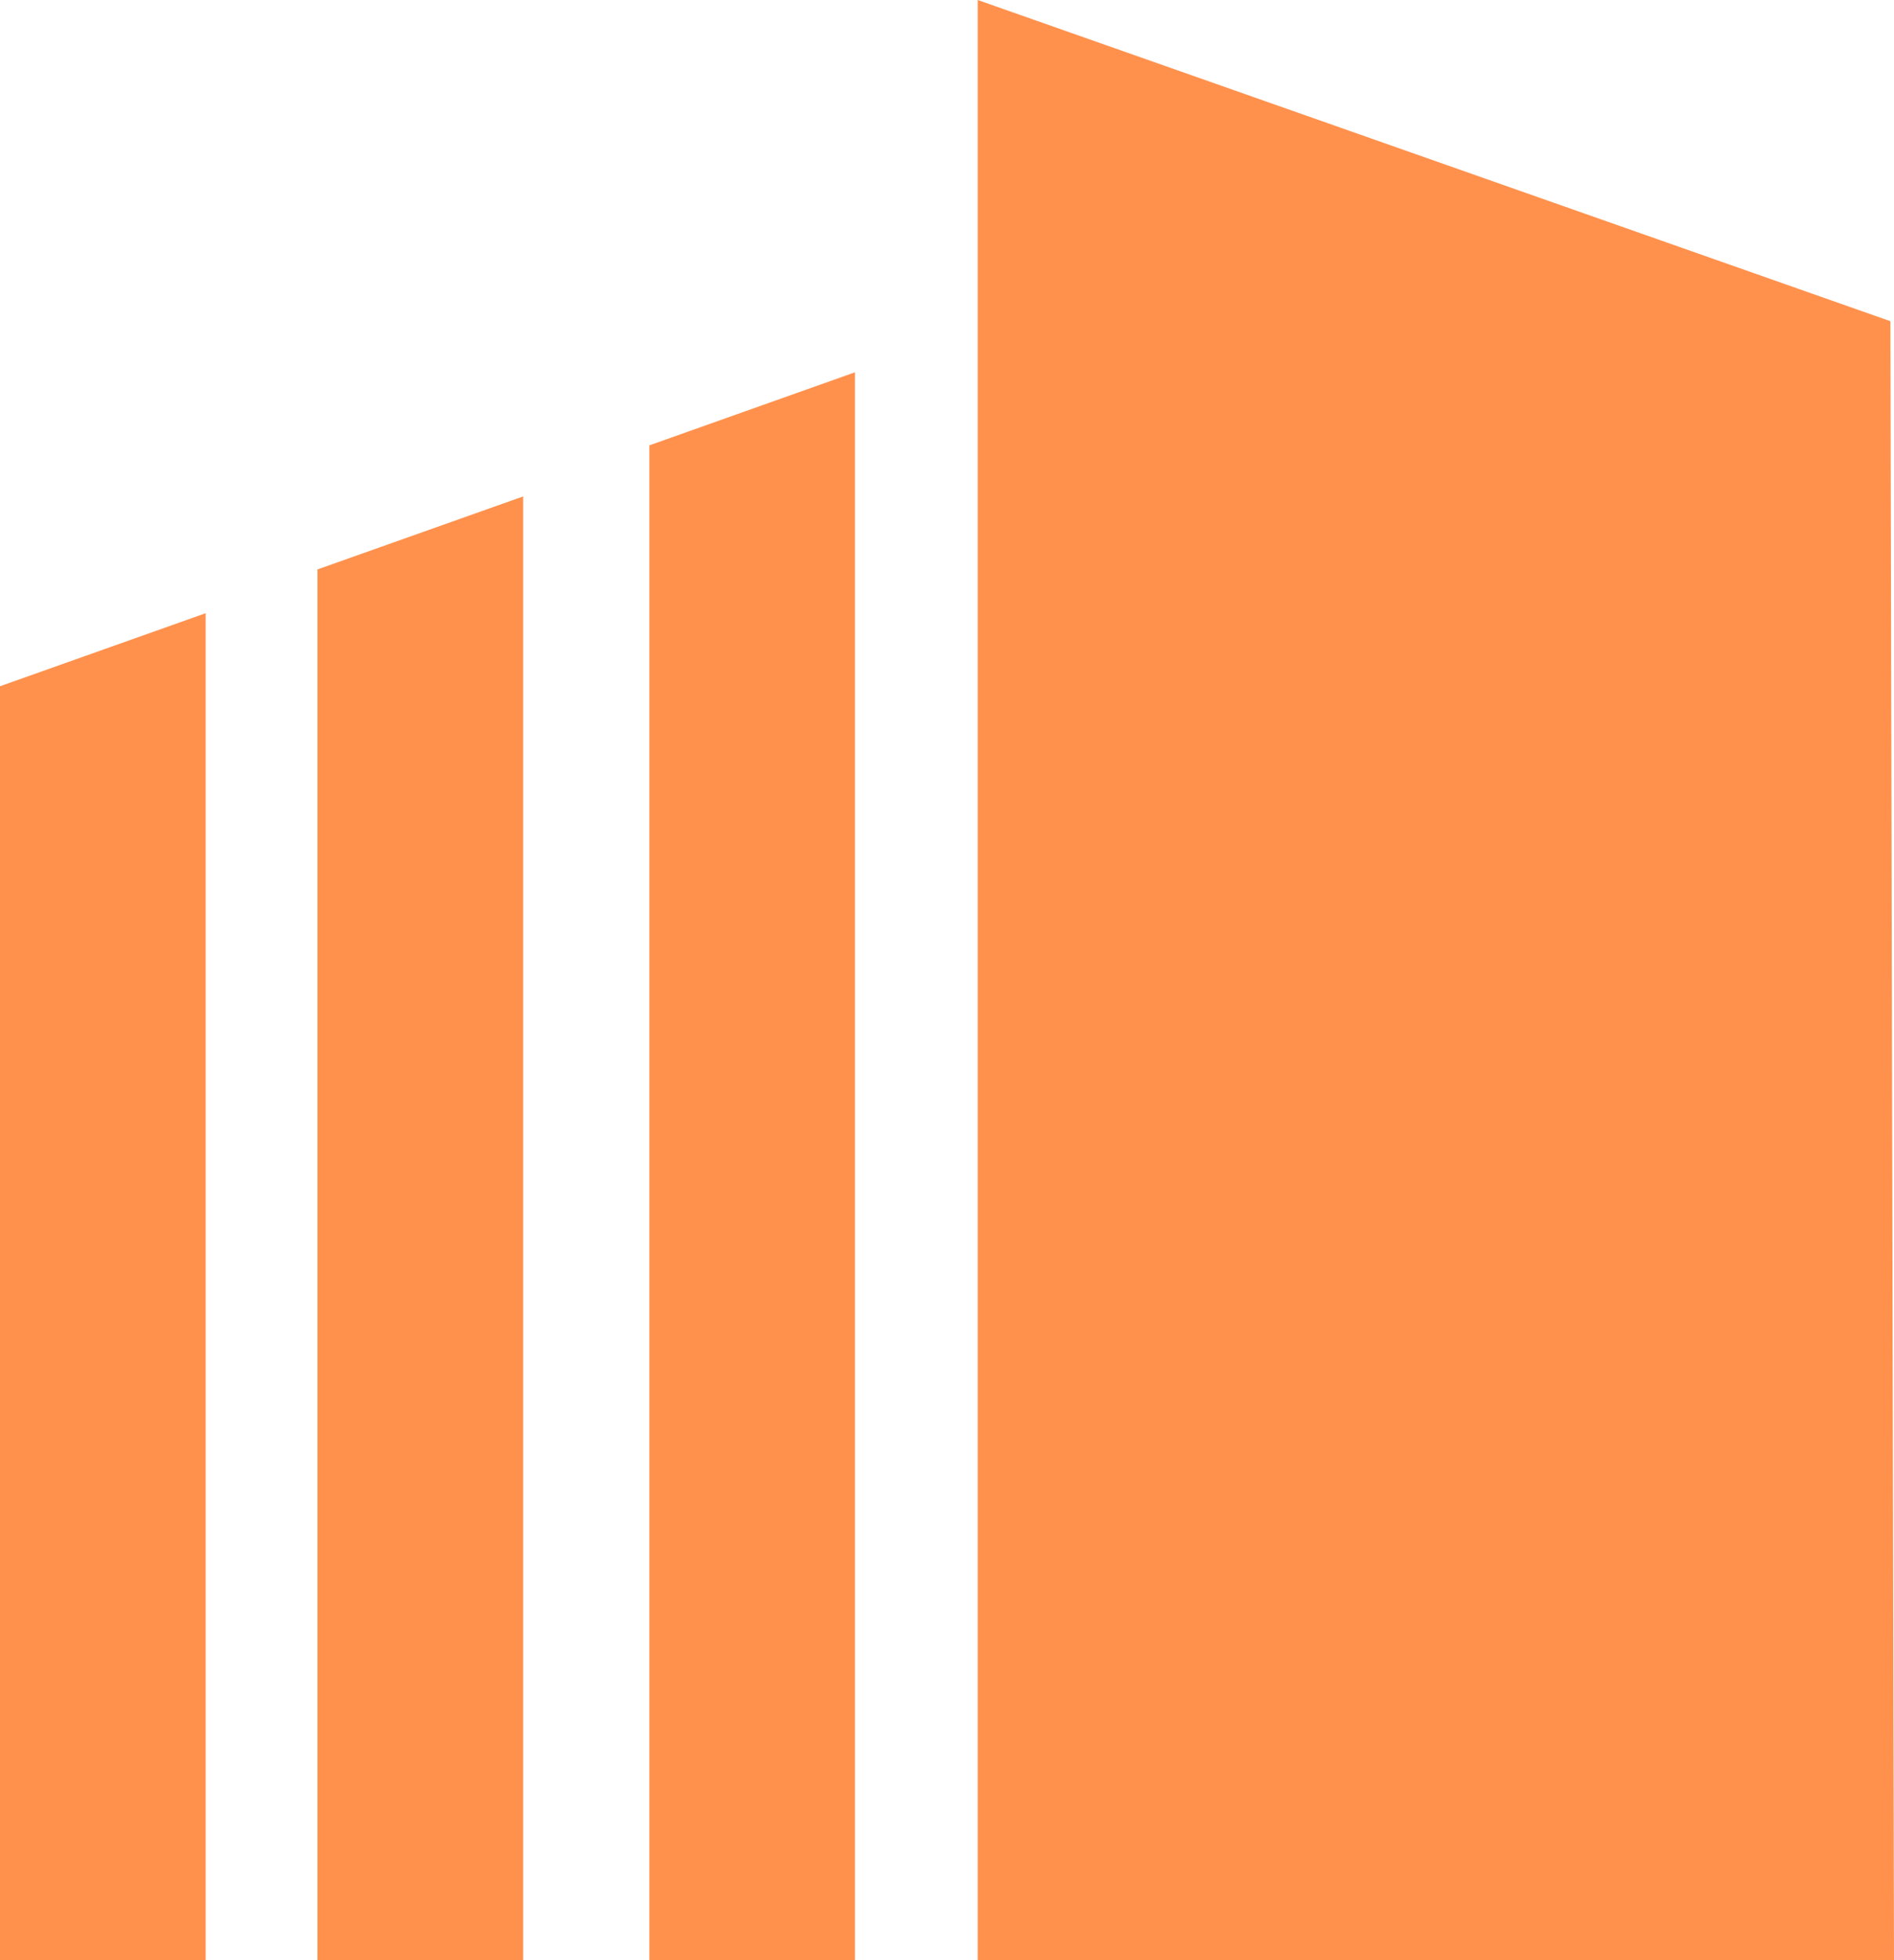 <svg width="29" height="30" viewBox="0 0 29 30" fill="none" xmlns="http://www.w3.org/2000/svg">
<path d="M14.97 30V0L28.945 4.916L29 30H14.97Z" fill="#FF914D"/>
<path d="M13.091 30V5.698L9.943 6.816V30H13.091Z" fill="#FF914D"/>
<path d="M8.01 30V7.598L4.861 8.715V30H8.01Z" fill="#FF914D"/>
<path d="M3.149 9.385V30H0V10.503L3.149 9.385Z" fill="#FF914D"/>
</svg>
